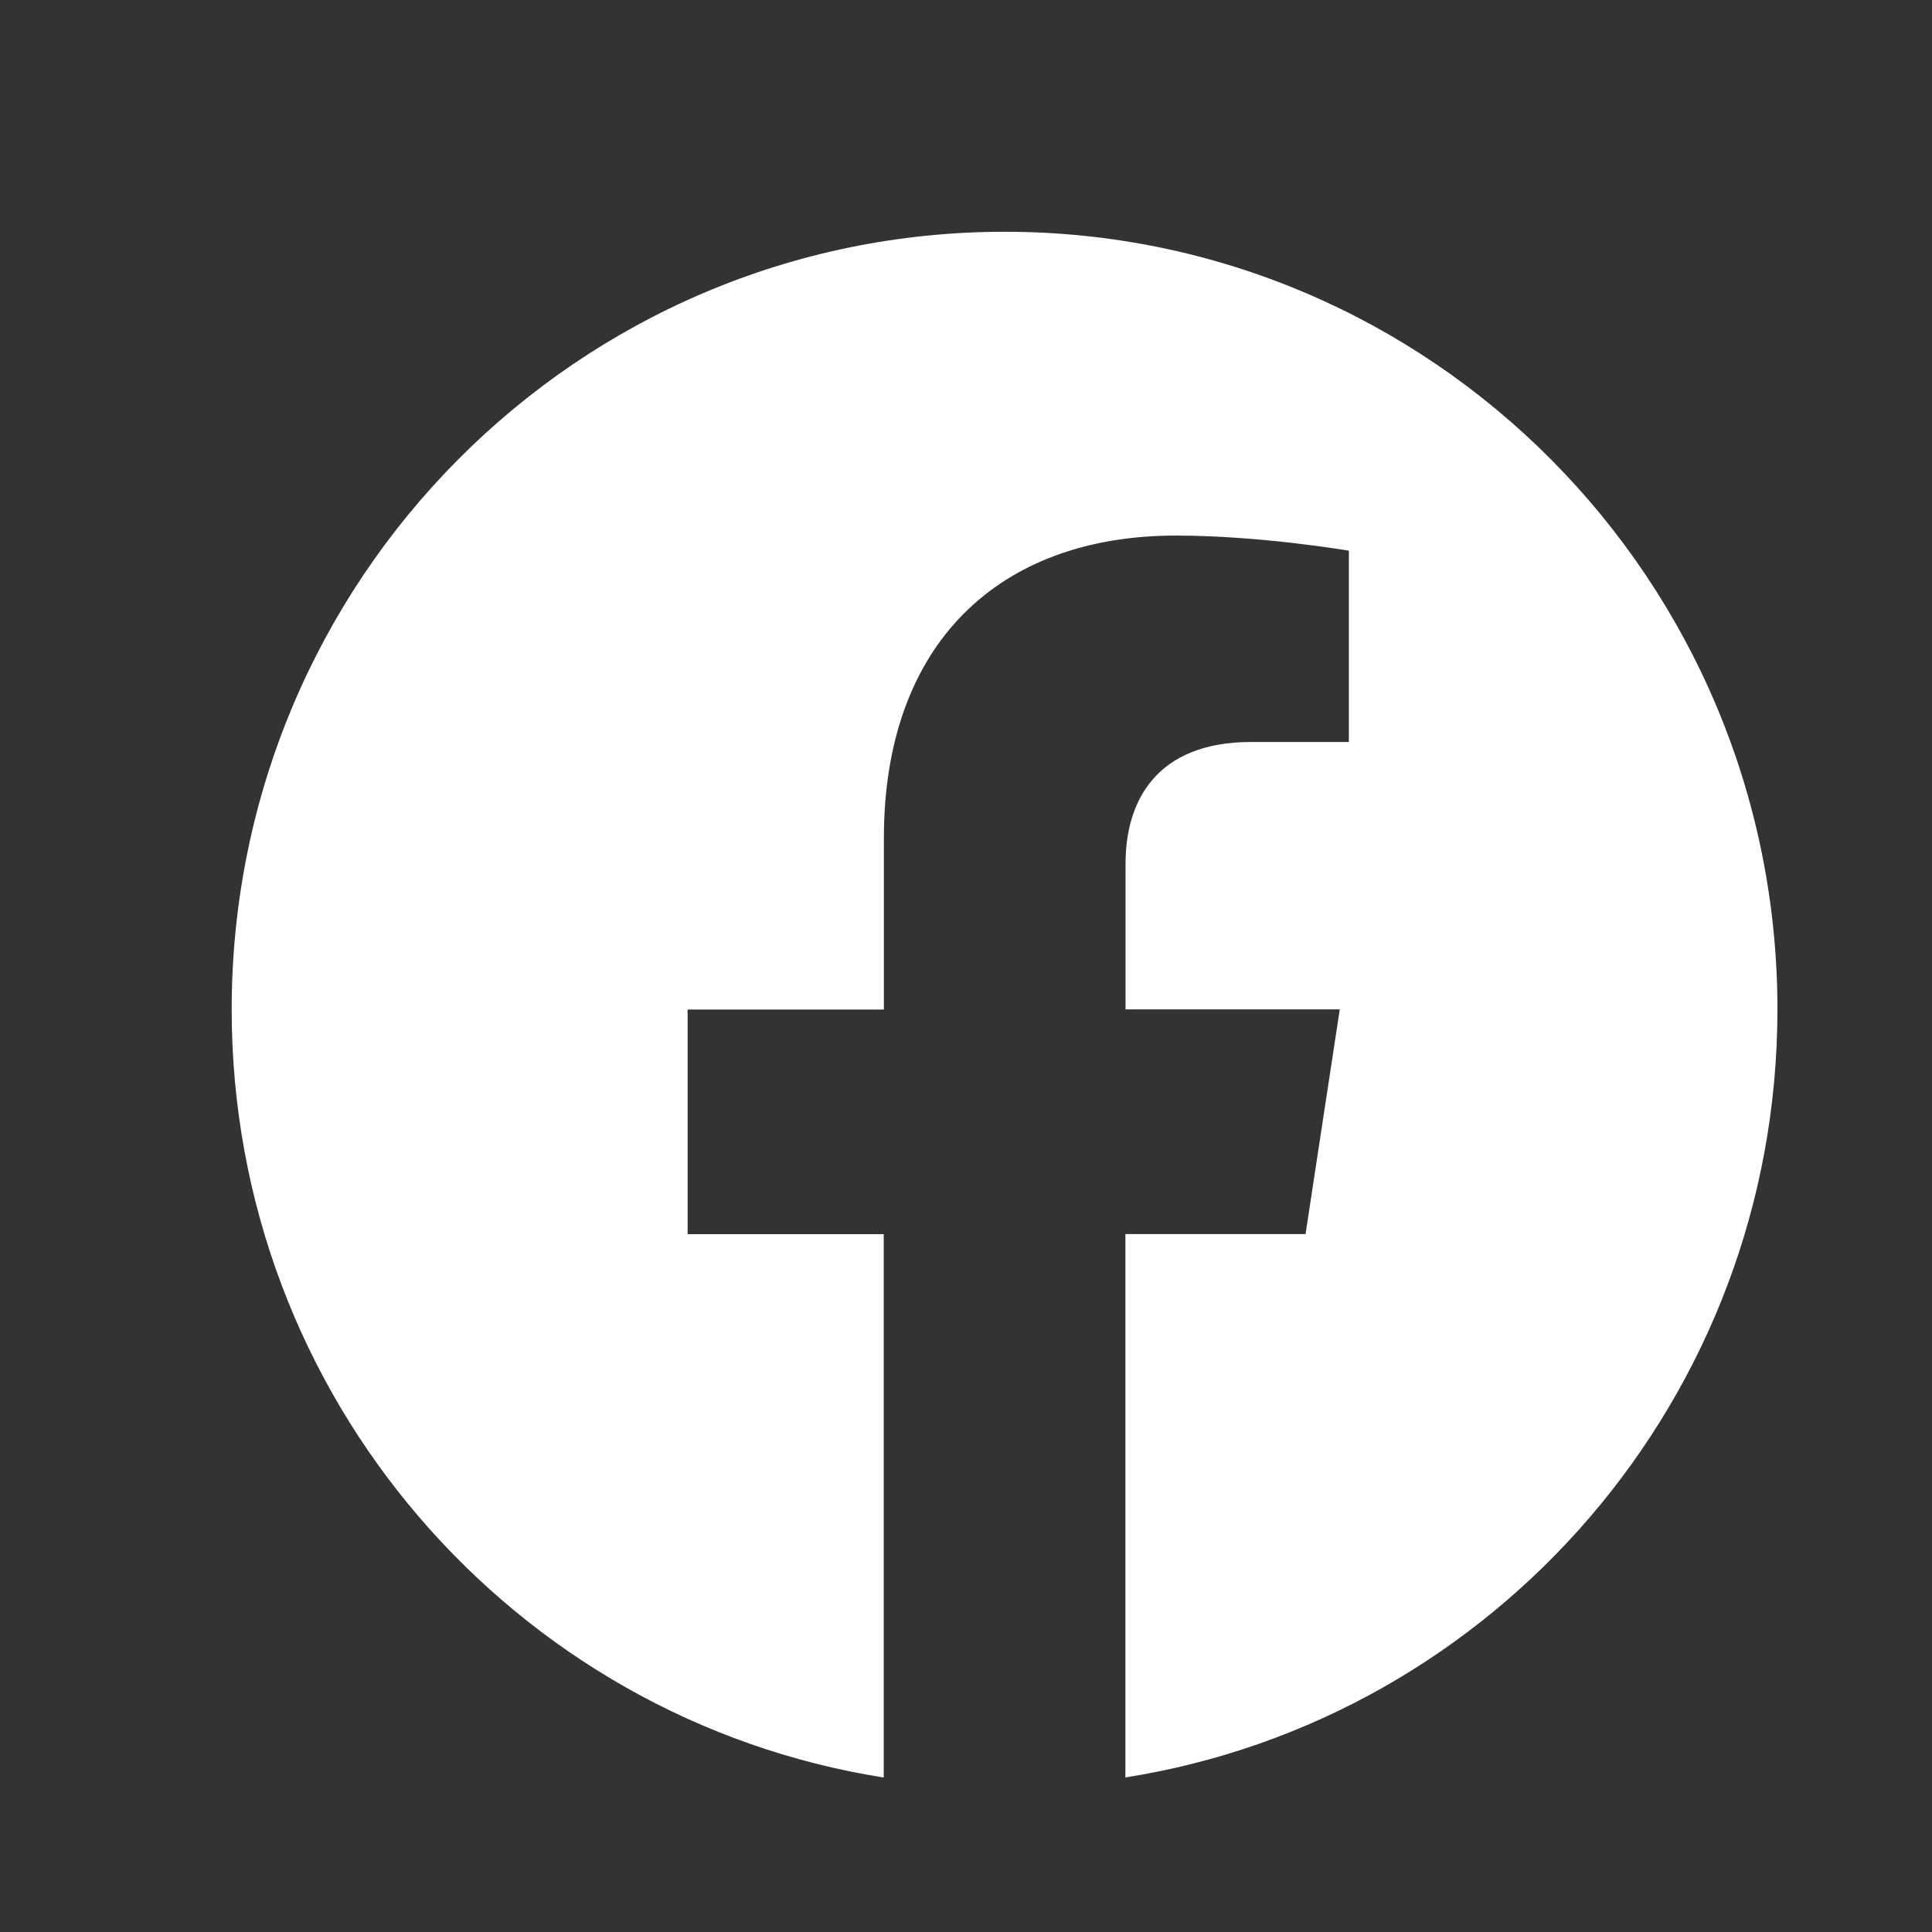 <svg width="24" height="24" fill="#ffffff" viewBox="0 0 24 24" xmlns="http://www.w3.org/2000/svg">
  <rect x="0" y="0" width="24" height="24" fill="#333333" stroke="none"/>
  <path d="M22.08 12.539c0-5.335-4.298-9.66-9.6-9.66-5.304.001-9.602 4.325-9.602 9.661 0 4.82 3.511 8.817 8.1 9.541v-6.75H8.542v-2.79h2.438v-2.13c0-2.421 1.434-3.758 3.627-3.758 1.05 0 2.149.188 2.149.188v2.376h-1.21c-1.192 0-1.564.745-1.564 1.51v1.812h2.661l-.425 2.791H13.98v6.75c4.59-.725 8.1-4.72 8.1-9.541Z"></path>
</svg>